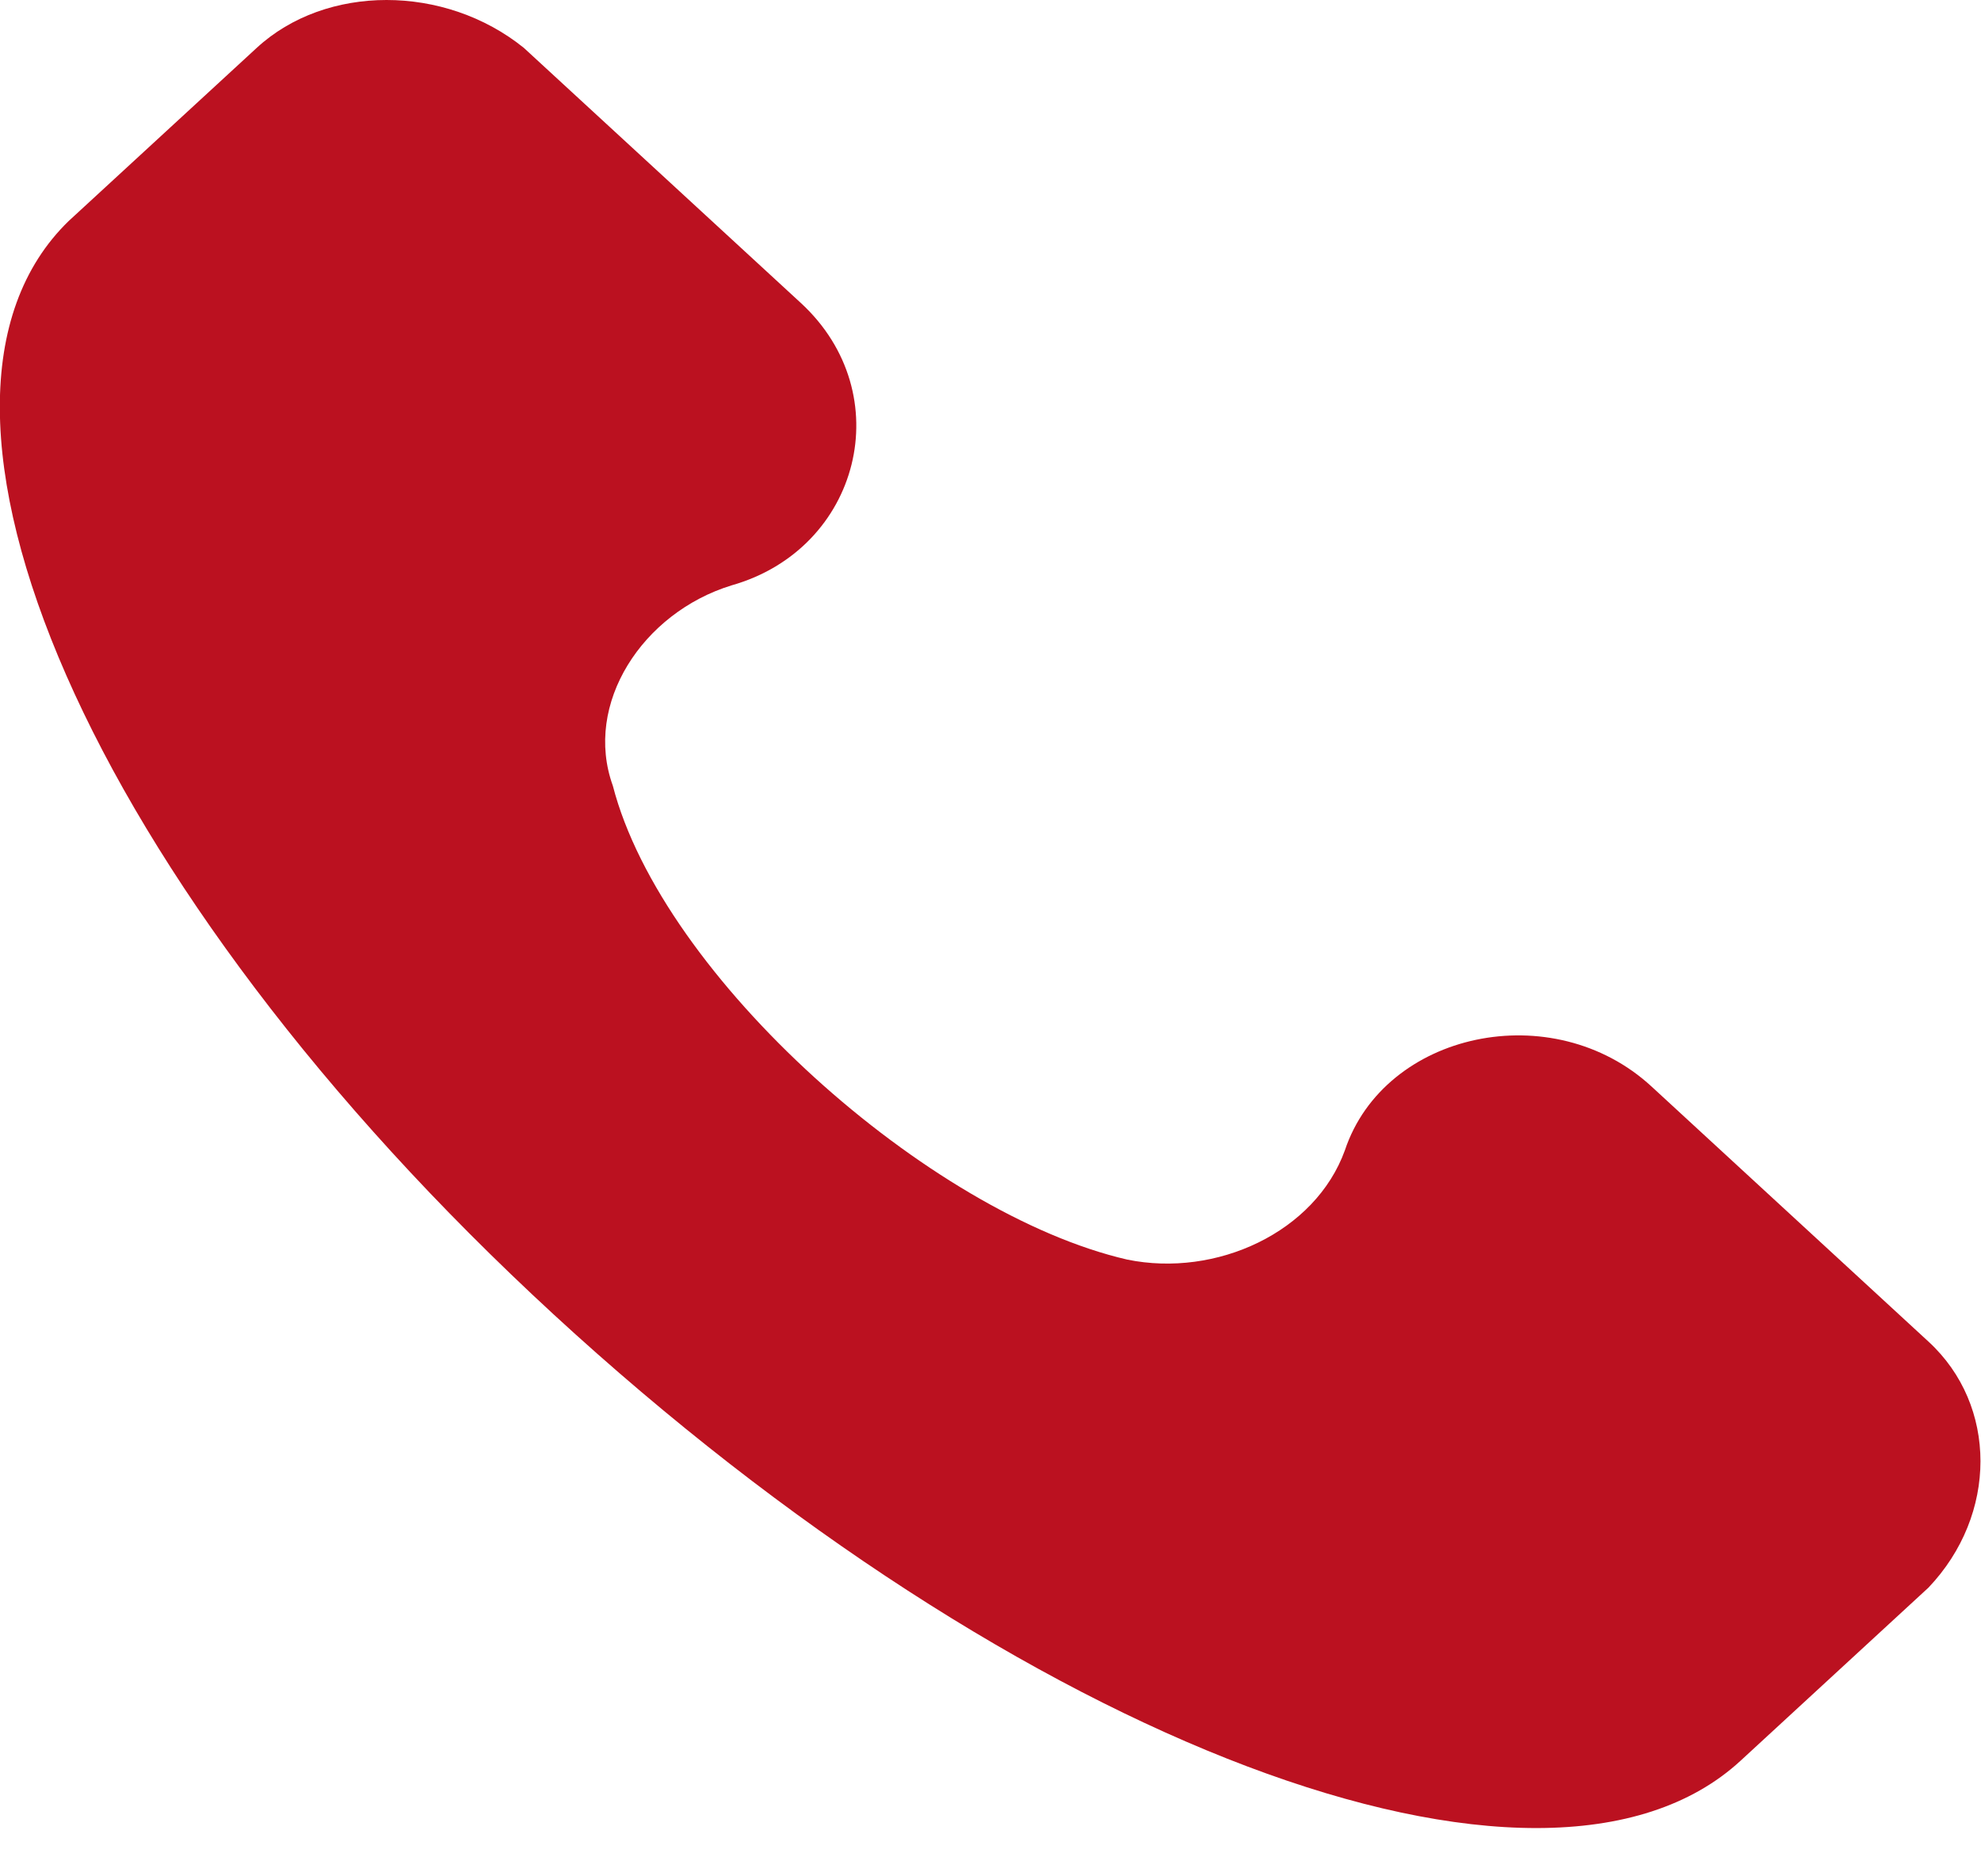 <svg width="38" height="36" viewBox="0 0 38 36" fill="none" xmlns="http://www.w3.org/2000/svg">
<path d="M36.993 25.741L31.68 20.846C29.783 19.098 26.557 19.797 25.798 22.07C25.229 23.643 23.331 24.517 21.623 24.167C17.828 23.293 12.705 18.748 11.756 15.077C11.187 13.504 12.325 11.756 14.033 11.231C16.5 10.532 17.259 7.56 15.361 5.812L10.048 0.918C8.53 -0.306 6.253 -0.306 4.925 0.918L1.319 4.239C-2.286 7.735 1.699 17 10.617 25.216C19.536 33.432 29.593 37.278 33.388 33.782L36.993 30.46C38.322 29.062 38.322 26.964 36.993 25.741Z" fill="#BB1120"/>
</svg>
